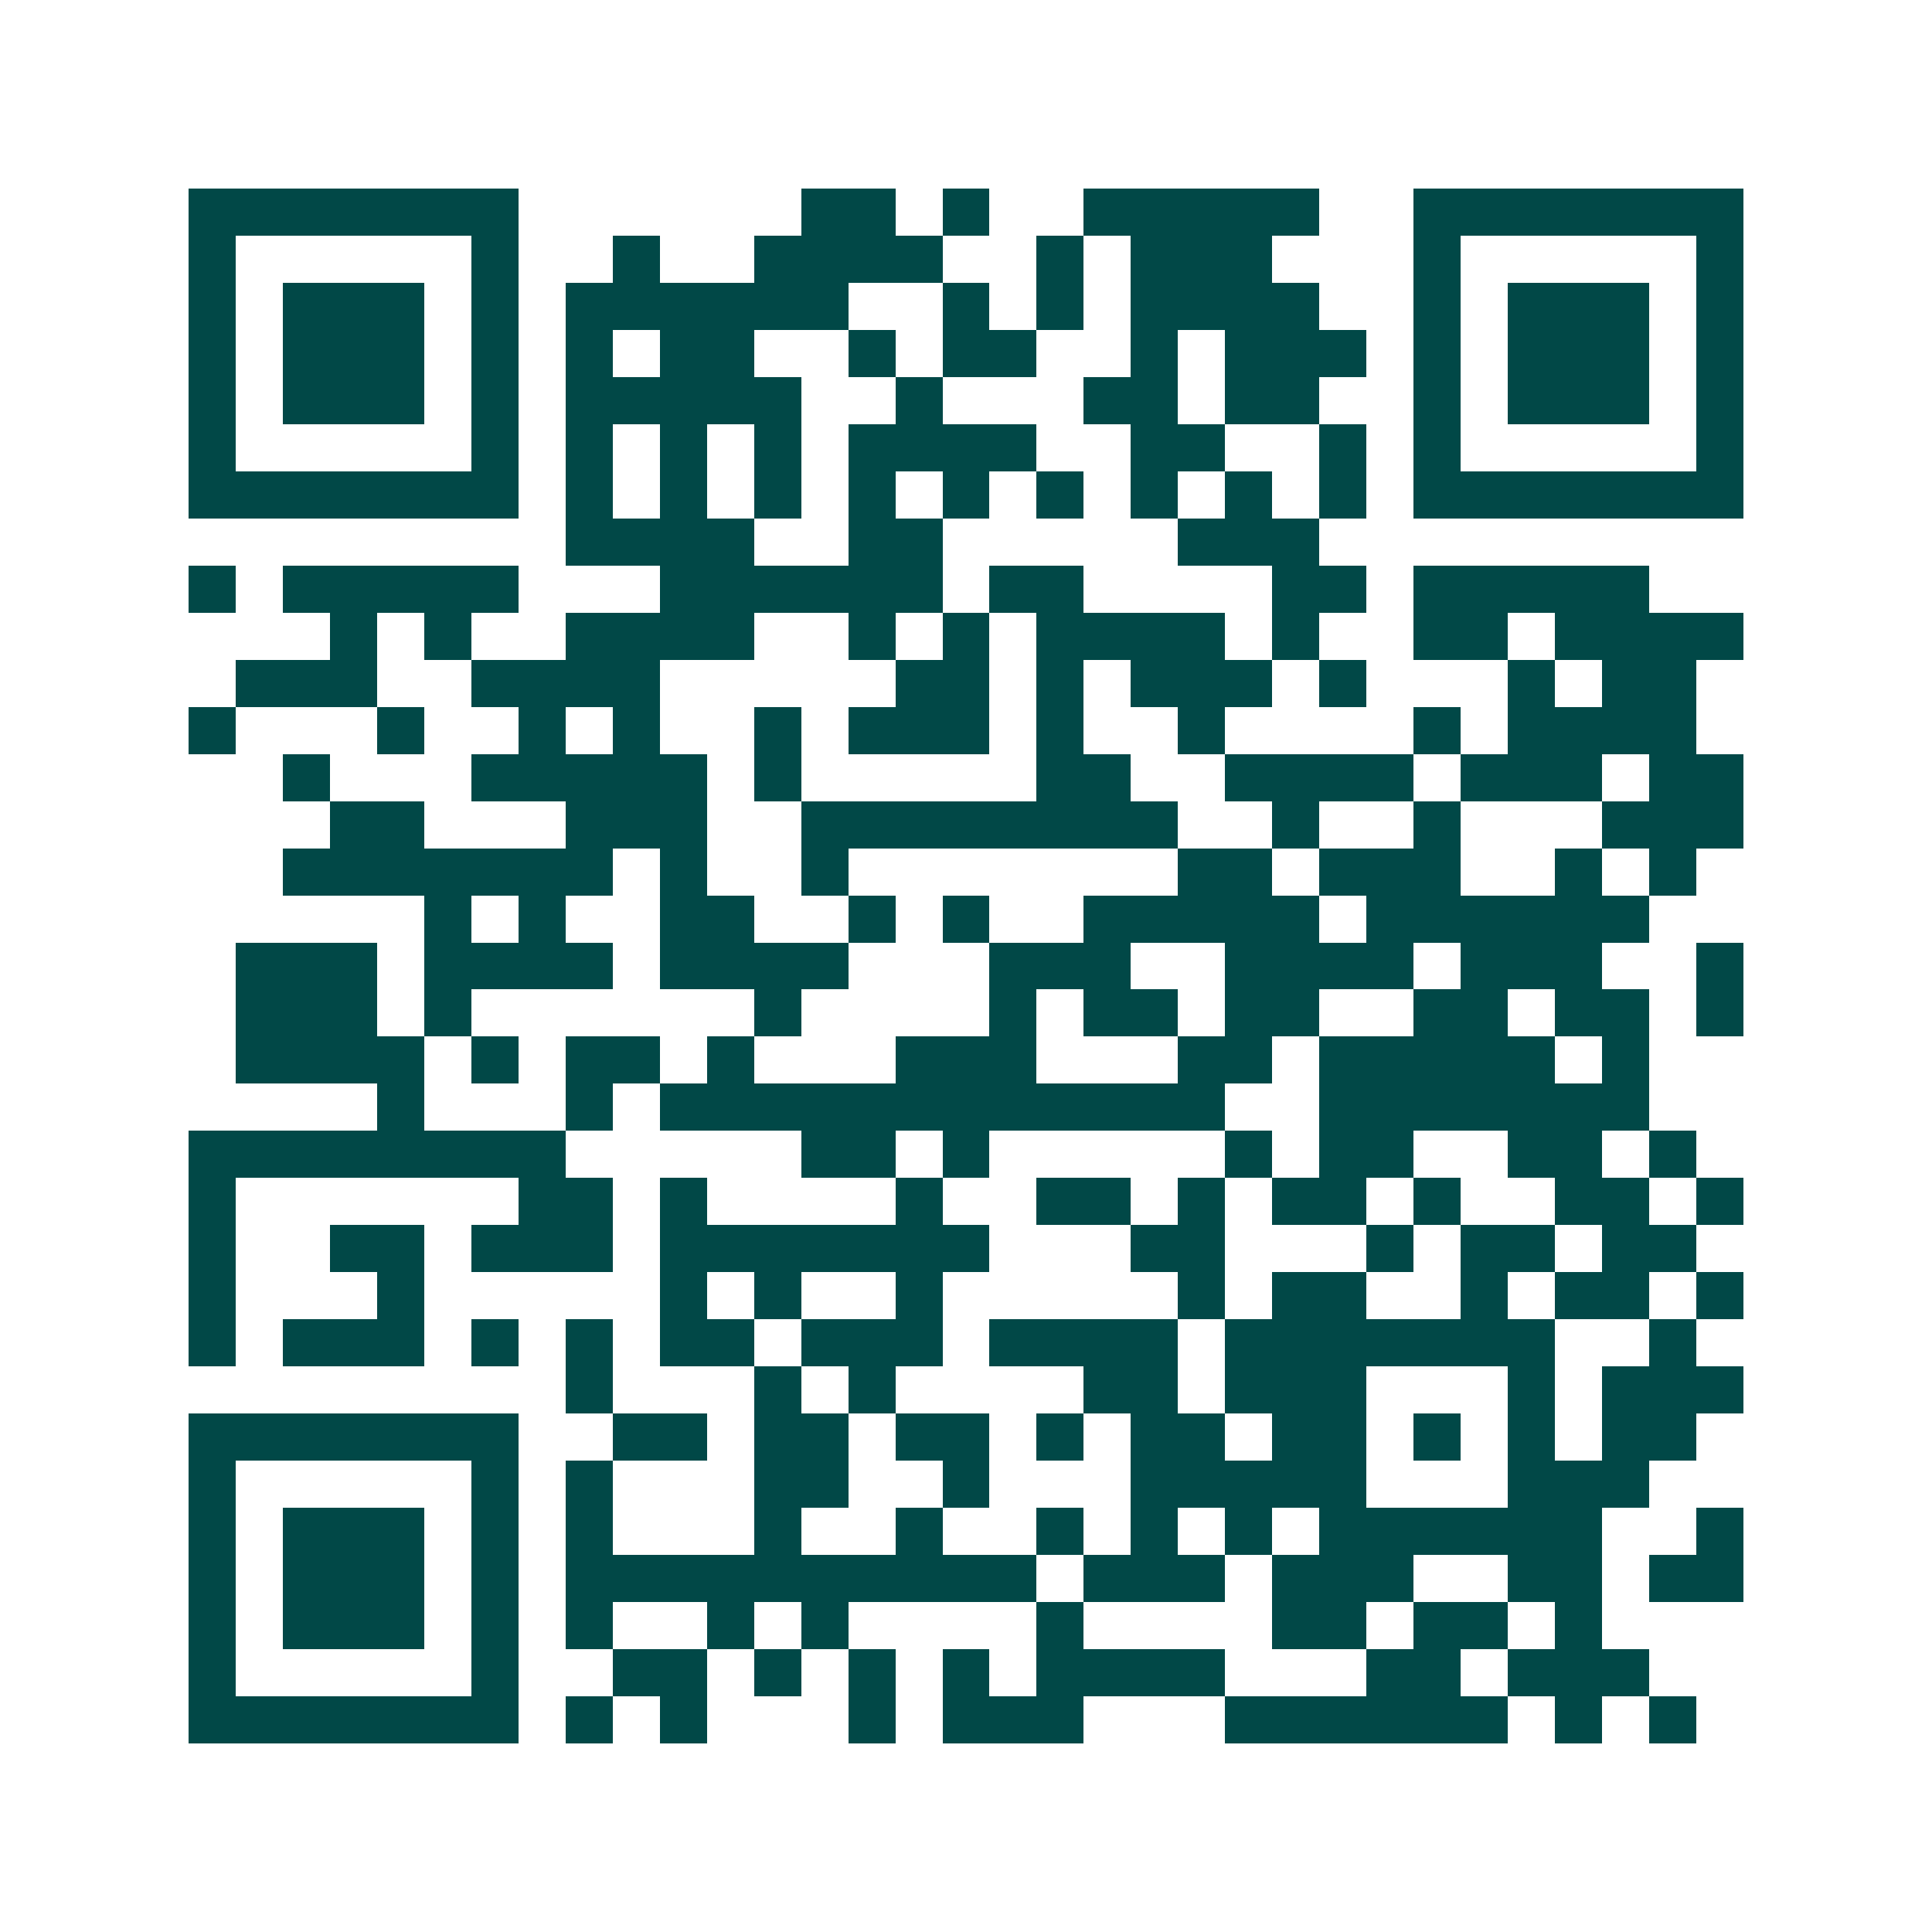 <svg xmlns="http://www.w3.org/2000/svg" width="200" height="200" viewBox="0 0 41 41" shape-rendering="crispEdges"><path fill="#ffffff" d="M0 0h41v41H0z"/><path stroke="#014847" d="M4 4.5h7m6 0h2m1 0h1m2 0h5m2 0h7M4 5.5h1m5 0h1m2 0h1m2 0h4m2 0h1m1 0h3m3 0h1m5 0h1M4 6.5h1m1 0h3m1 0h1m1 0h6m2 0h1m1 0h1m1 0h4m2 0h1m1 0h3m1 0h1M4 7.5h1m1 0h3m1 0h1m1 0h1m1 0h2m2 0h1m1 0h2m2 0h1m1 0h3m1 0h1m1 0h3m1 0h1M4 8.5h1m1 0h3m1 0h1m1 0h5m2 0h1m3 0h2m1 0h2m2 0h1m1 0h3m1 0h1M4 9.5h1m5 0h1m1 0h1m1 0h1m1 0h1m1 0h4m2 0h2m2 0h1m1 0h1m5 0h1M4 10.5h7m1 0h1m1 0h1m1 0h1m1 0h1m1 0h1m1 0h1m1 0h1m1 0h1m1 0h1m1 0h7M12 11.5h4m2 0h2m5 0h3M4 12.5h1m1 0h5m3 0h6m1 0h2m4 0h2m1 0h5M7 13.5h1m1 0h1m2 0h4m2 0h1m1 0h1m1 0h4m1 0h1m2 0h2m1 0h4M5 14.5h3m2 0h4m5 0h2m1 0h1m1 0h3m1 0h1m3 0h1m1 0h2M4 15.5h1m3 0h1m2 0h1m1 0h1m2 0h1m1 0h3m1 0h1m2 0h1m4 0h1m1 0h4M6 16.5h1m3 0h5m1 0h1m5 0h2m2 0h4m1 0h3m1 0h2M7 17.5h2m3 0h3m2 0h8m2 0h1m2 0h1m3 0h3M6 18.5h7m1 0h1m2 0h1m7 0h2m1 0h3m2 0h1m1 0h1M9 19.5h1m1 0h1m2 0h2m2 0h1m1 0h1m2 0h5m1 0h6M5 20.5h3m1 0h4m1 0h4m3 0h3m2 0h4m1 0h3m2 0h1M5 21.5h3m1 0h1m6 0h1m4 0h1m1 0h2m1 0h2m2 0h2m1 0h2m1 0h1M5 22.5h4m1 0h1m1 0h2m1 0h1m3 0h3m3 0h2m1 0h5m1 0h1M8 23.5h1m3 0h1m1 0h12m2 0h7M4 24.5h8m5 0h2m1 0h1m5 0h1m1 0h2m2 0h2m1 0h1M4 25.5h1m6 0h2m1 0h1m4 0h1m2 0h2m1 0h1m1 0h2m1 0h1m2 0h2m1 0h1M4 26.5h1m2 0h2m1 0h3m1 0h7m3 0h2m3 0h1m1 0h2m1 0h2M4 27.5h1m3 0h1m5 0h1m1 0h1m2 0h1m5 0h1m1 0h2m2 0h1m1 0h2m1 0h1M4 28.5h1m1 0h3m1 0h1m1 0h1m1 0h2m1 0h3m1 0h4m1 0h7m2 0h1M12 29.5h1m3 0h1m1 0h1m4 0h2m1 0h3m3 0h1m1 0h3M4 30.5h7m2 0h2m1 0h2m1 0h2m1 0h1m1 0h2m1 0h2m1 0h1m1 0h1m1 0h2M4 31.5h1m5 0h1m1 0h1m3 0h2m2 0h1m3 0h5m3 0h3M4 32.5h1m1 0h3m1 0h1m1 0h1m3 0h1m2 0h1m2 0h1m1 0h1m1 0h1m1 0h6m2 0h1M4 33.5h1m1 0h3m1 0h1m1 0h10m1 0h3m1 0h3m2 0h2m1 0h2M4 34.5h1m1 0h3m1 0h1m1 0h1m2 0h1m1 0h1m4 0h1m4 0h2m1 0h2m1 0h1M4 35.5h1m5 0h1m2 0h2m1 0h1m1 0h1m1 0h1m1 0h4m3 0h2m1 0h3M4 36.5h7m1 0h1m1 0h1m3 0h1m1 0h3m3 0h6m1 0h1m1 0h1"/></svg>
